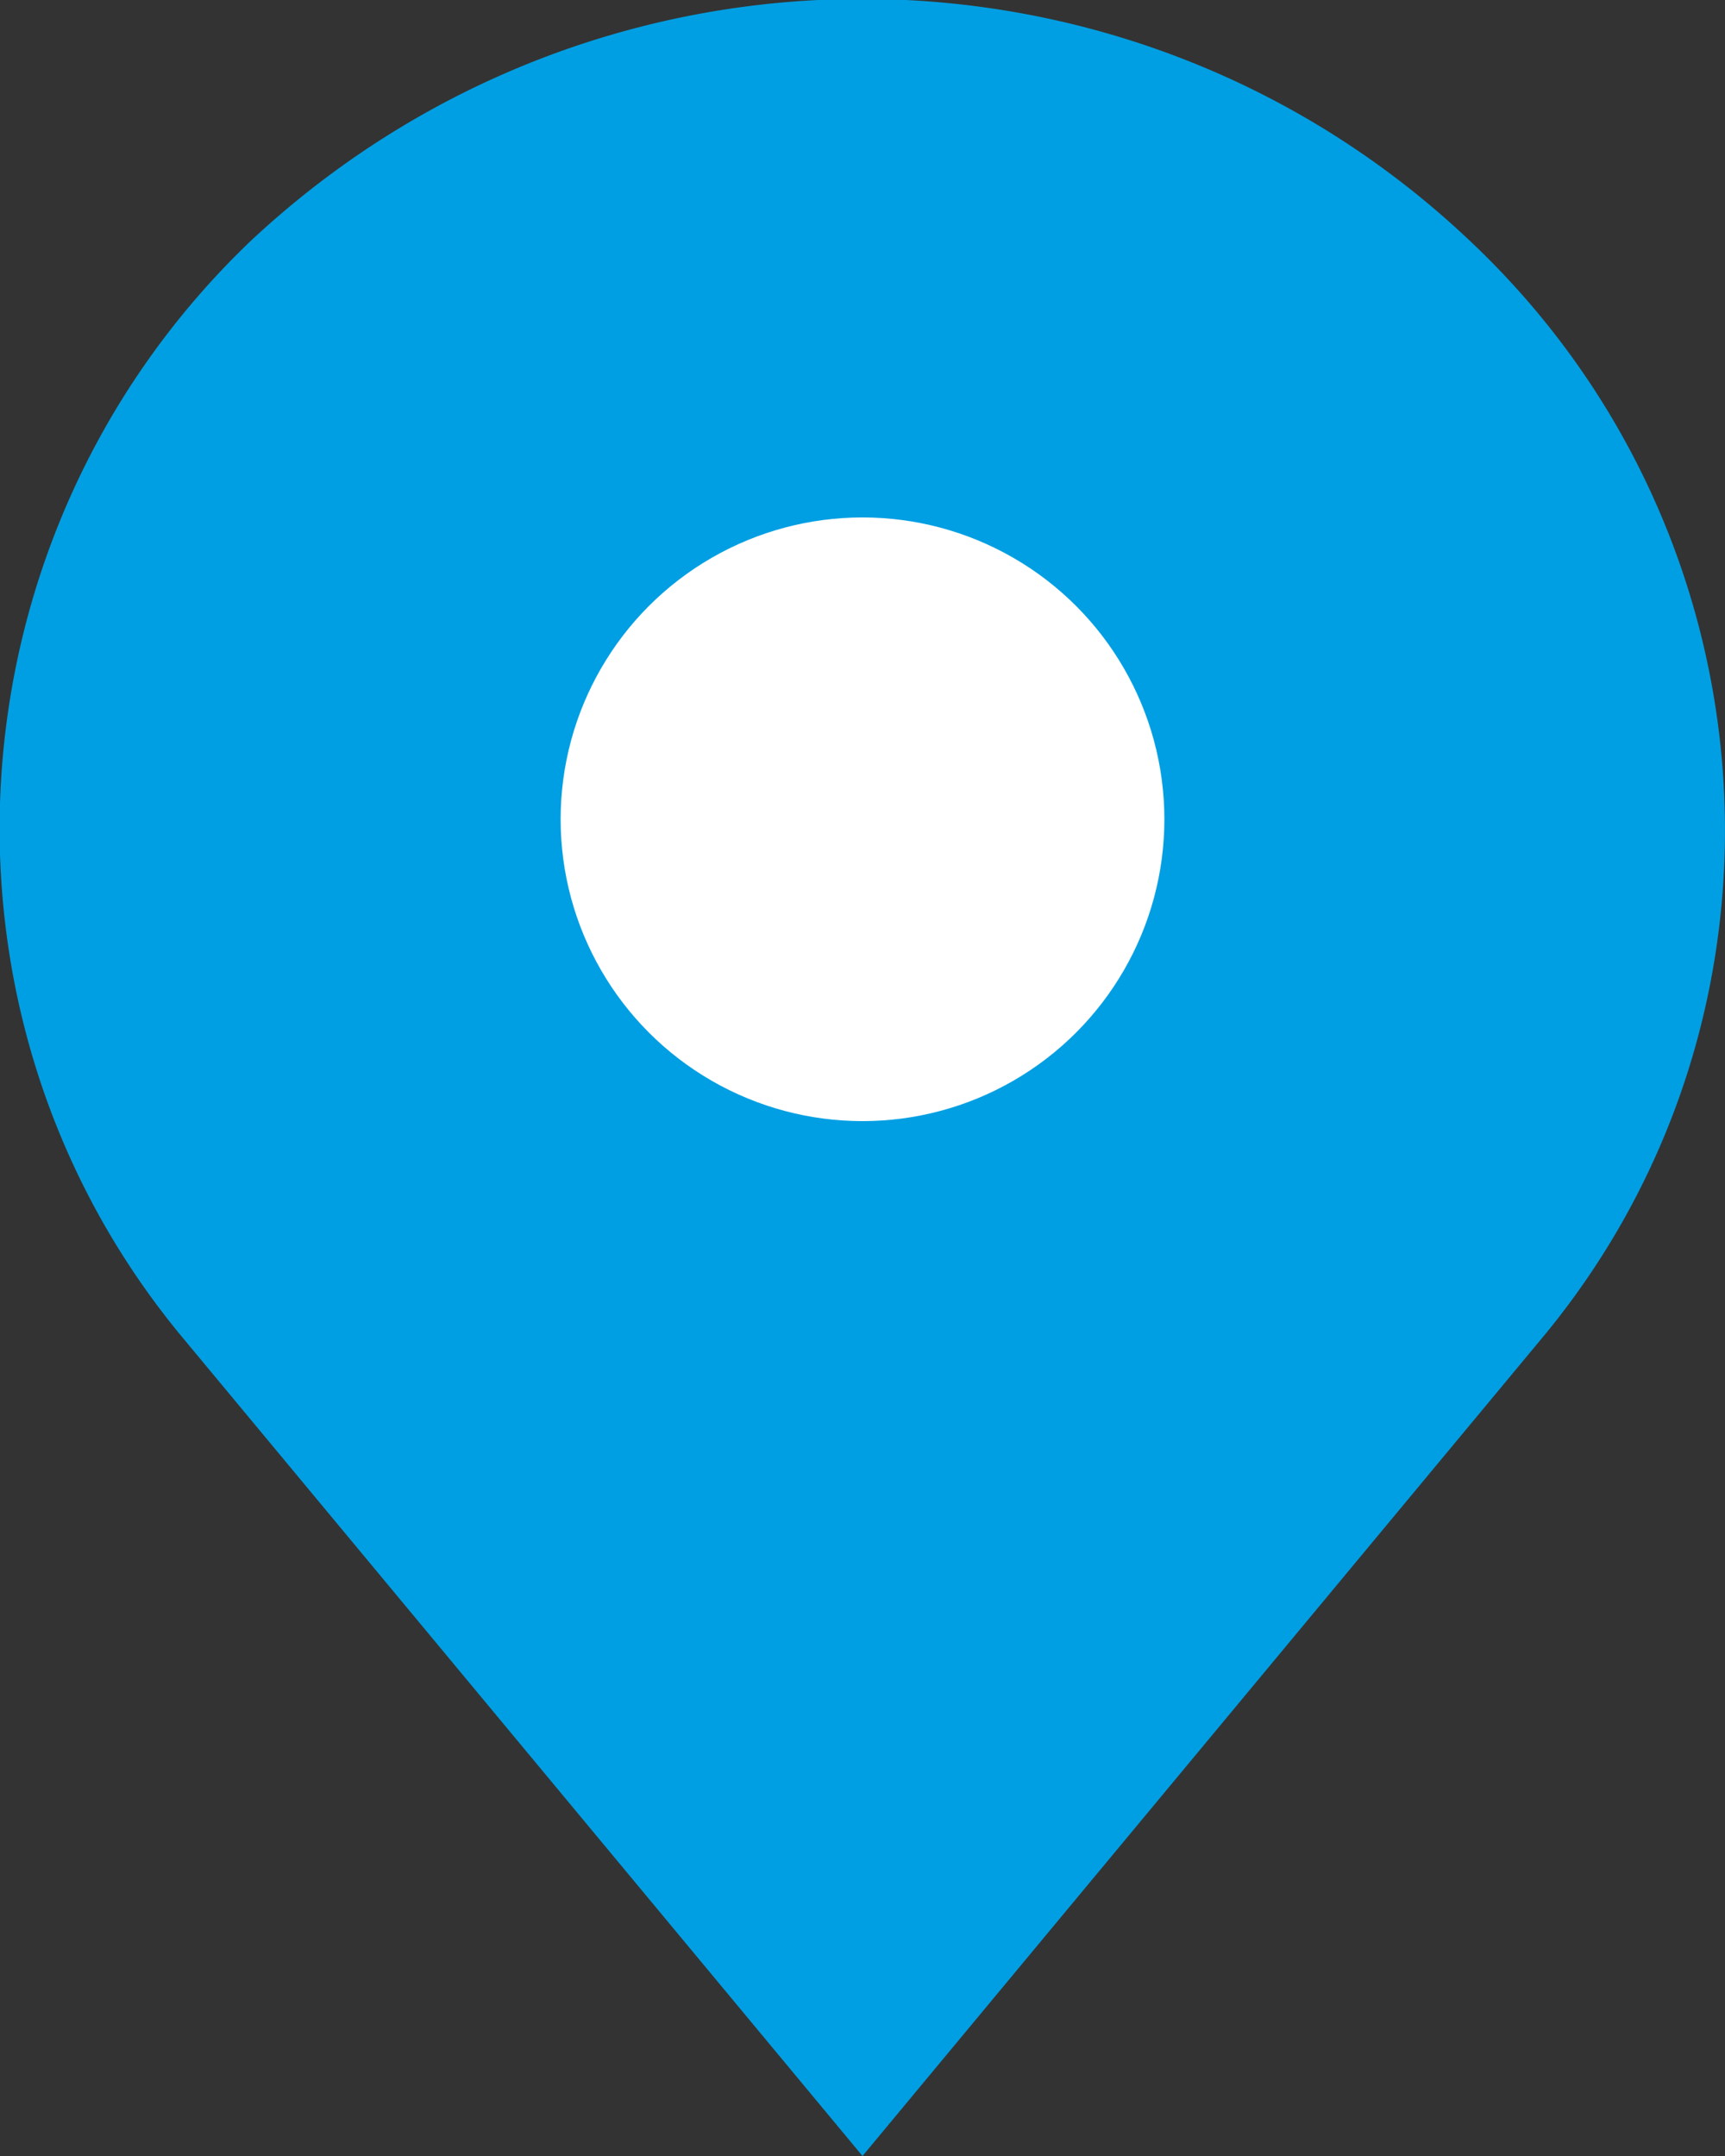 <svg xmlns="http://www.w3.org/2000/svg" width="40" height="50"><rect width="100%" height="100%" fill="#333333" stroke="none"/><path fill="#009FE3" d="M34.1 5.6c-7.9-7.5-20.3-7.5-28.3 0-7.1 6.8-7.8 18-1.5 25.5L20 50l15.7-18.9c6.3-7.5 5.6-18.7-1.6-25.5zM20 25a6.7 6.7 0 10-6.7-6.7c0 3.7 3 6.7 6.7 6.7z"/><circle fill="#FFF" cx="20" cy="19" r="7"/></svg>